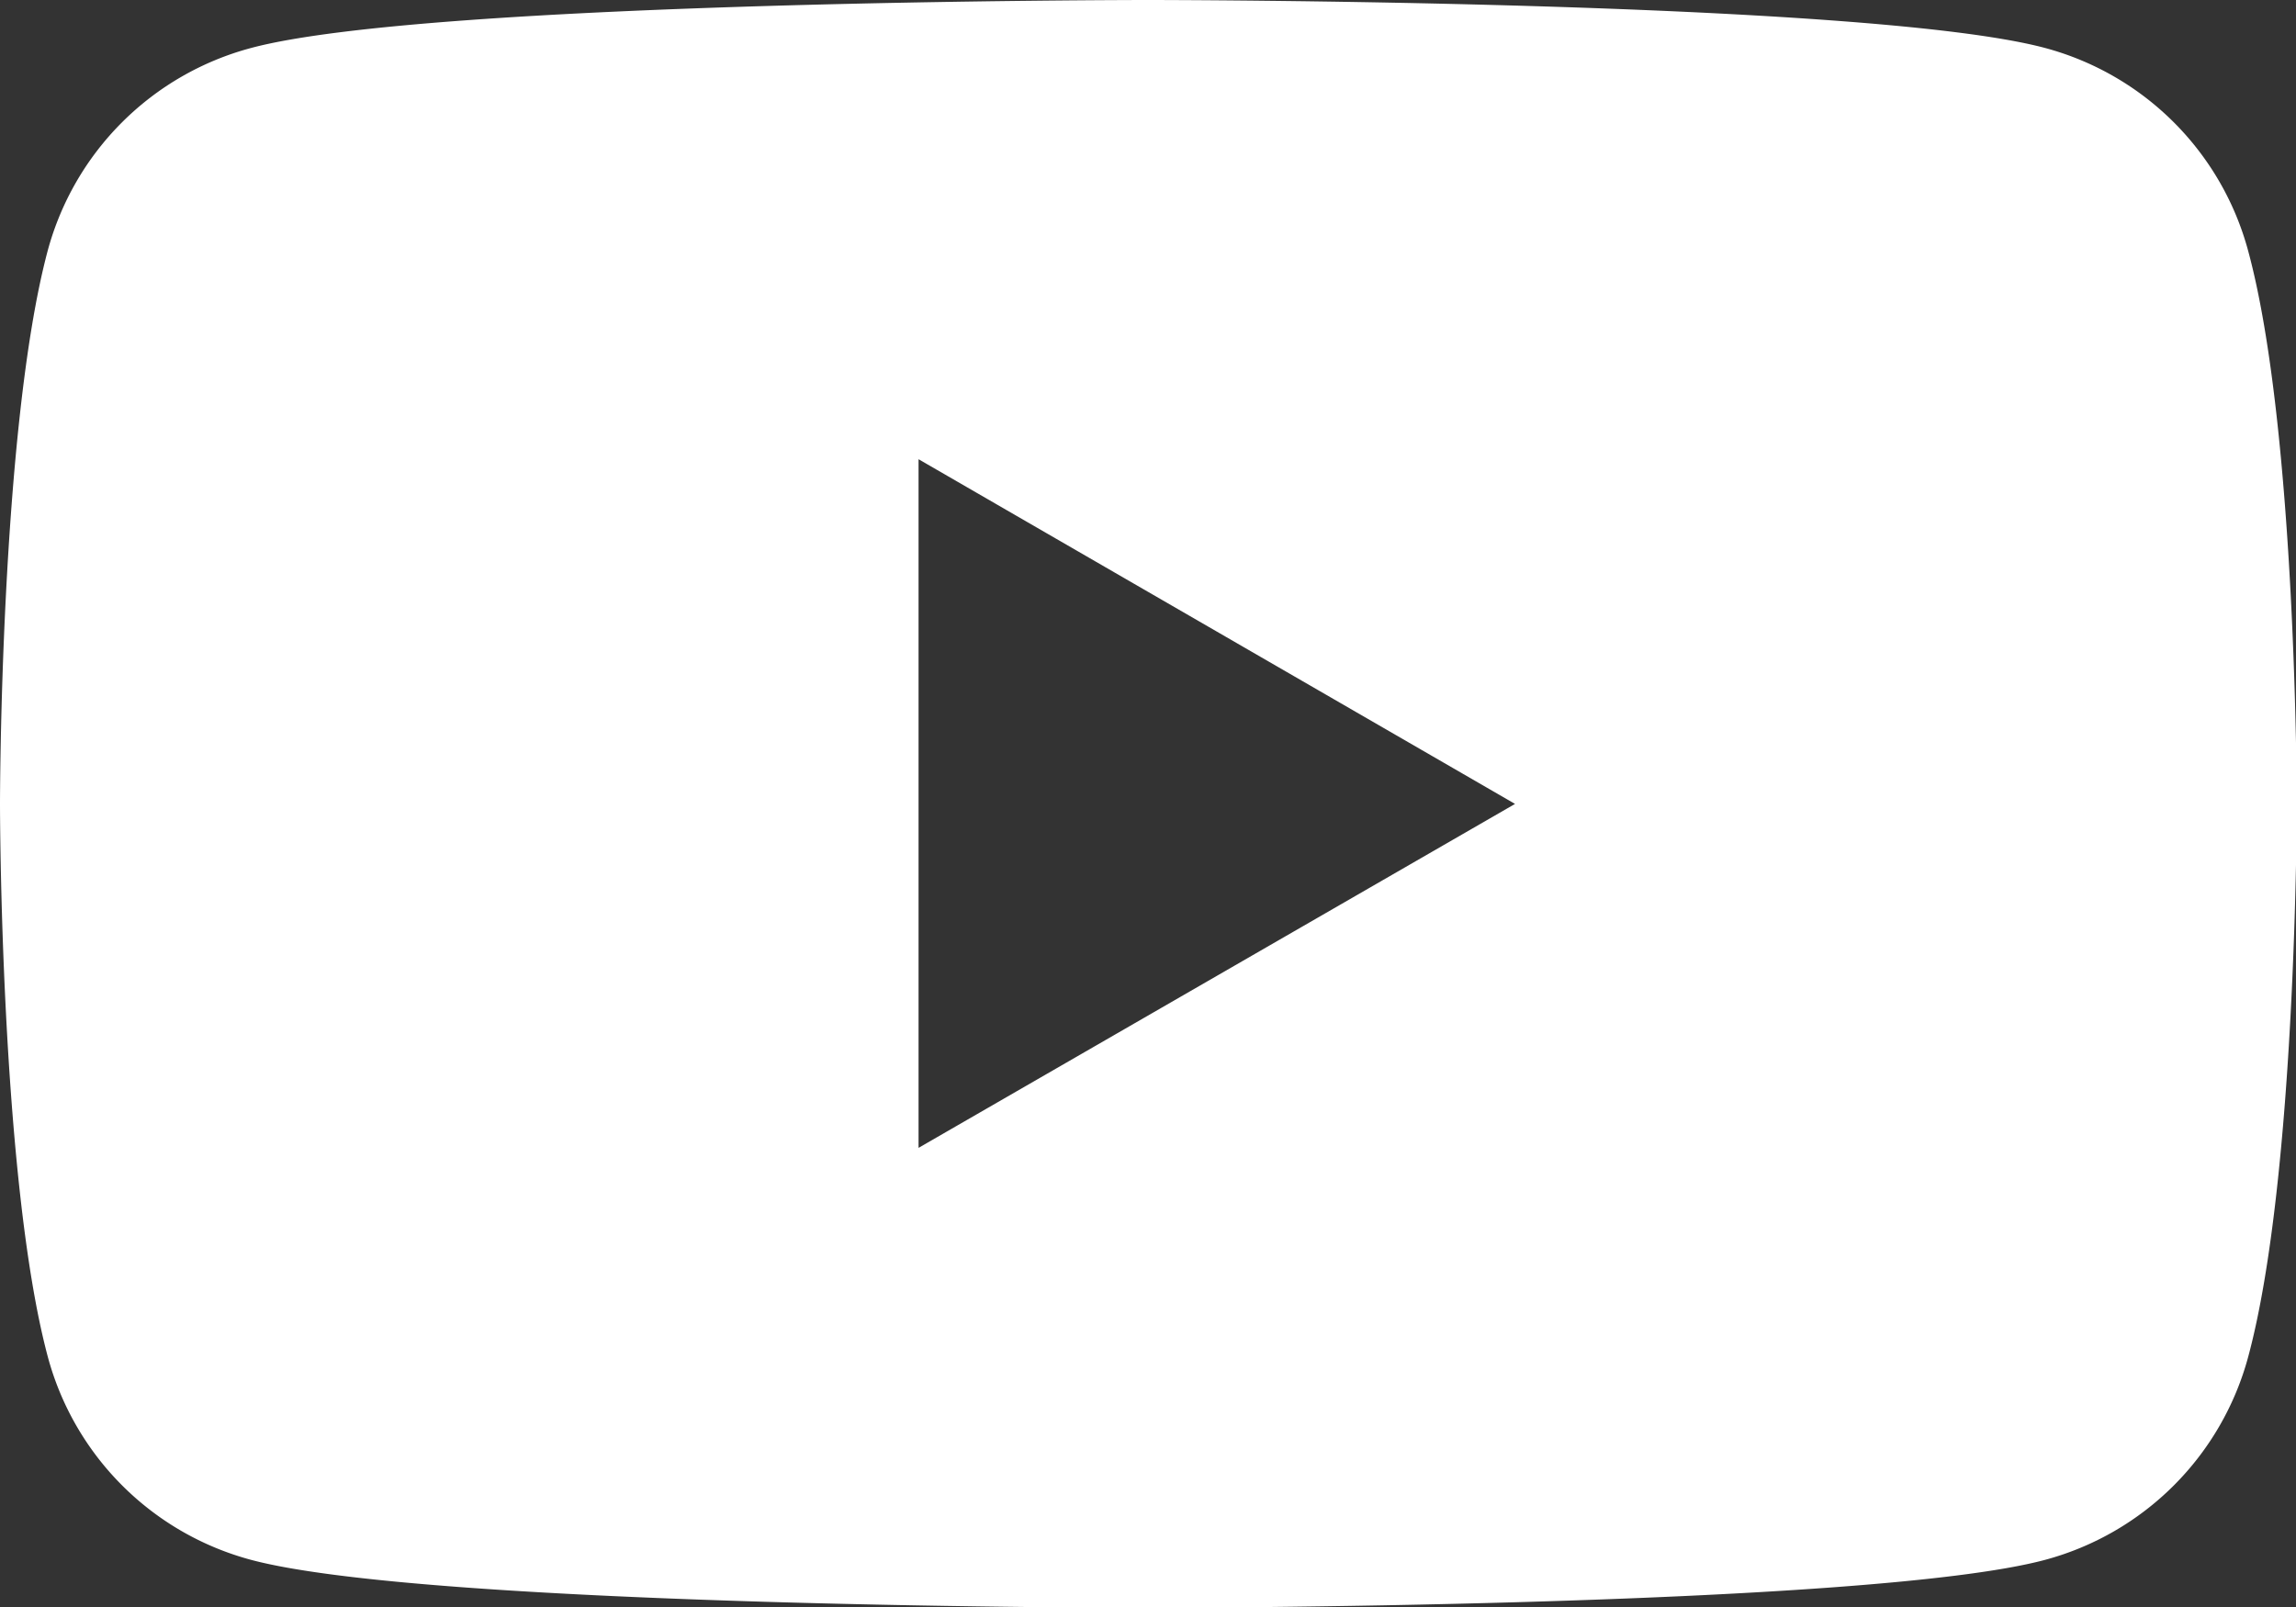 <?xml version="1.0" encoding="UTF-8"?> <svg xmlns="http://www.w3.org/2000/svg" id="Layer_1" data-name="Layer 1" viewBox="0 0 121.48 85.04"><rect x="0" y="0" width="121.48" height="85.04" fill="#333333" stroke="none"/> <defs> <style>.cls-1{fill:#fff;}</style> </defs> <path class="cls-1" d="M123.43,16.74A15.21,15.21,0,0,0,112.69,6c-9.48-2.54-47.47-2.54-47.47-2.54s-38,0-47.46,2.54A15.2,15.2,0,0,0,7,16.74C4.48,26.21,4.48,46,4.48,46S4.48,65.74,7,75.22A15.21,15.21,0,0,0,17.76,86c9.48,2.54,47.46,2.54,47.46,2.54s38,0,47.47-2.54a15.23,15.23,0,0,0,10.74-10.74C126,65.74,126,46,126,46S126,26.21,123.43,16.74ZM53.08,64.2V27.76L84.64,46Z" transform="translate(-4.48 -3.46)"></path> </svg> 
